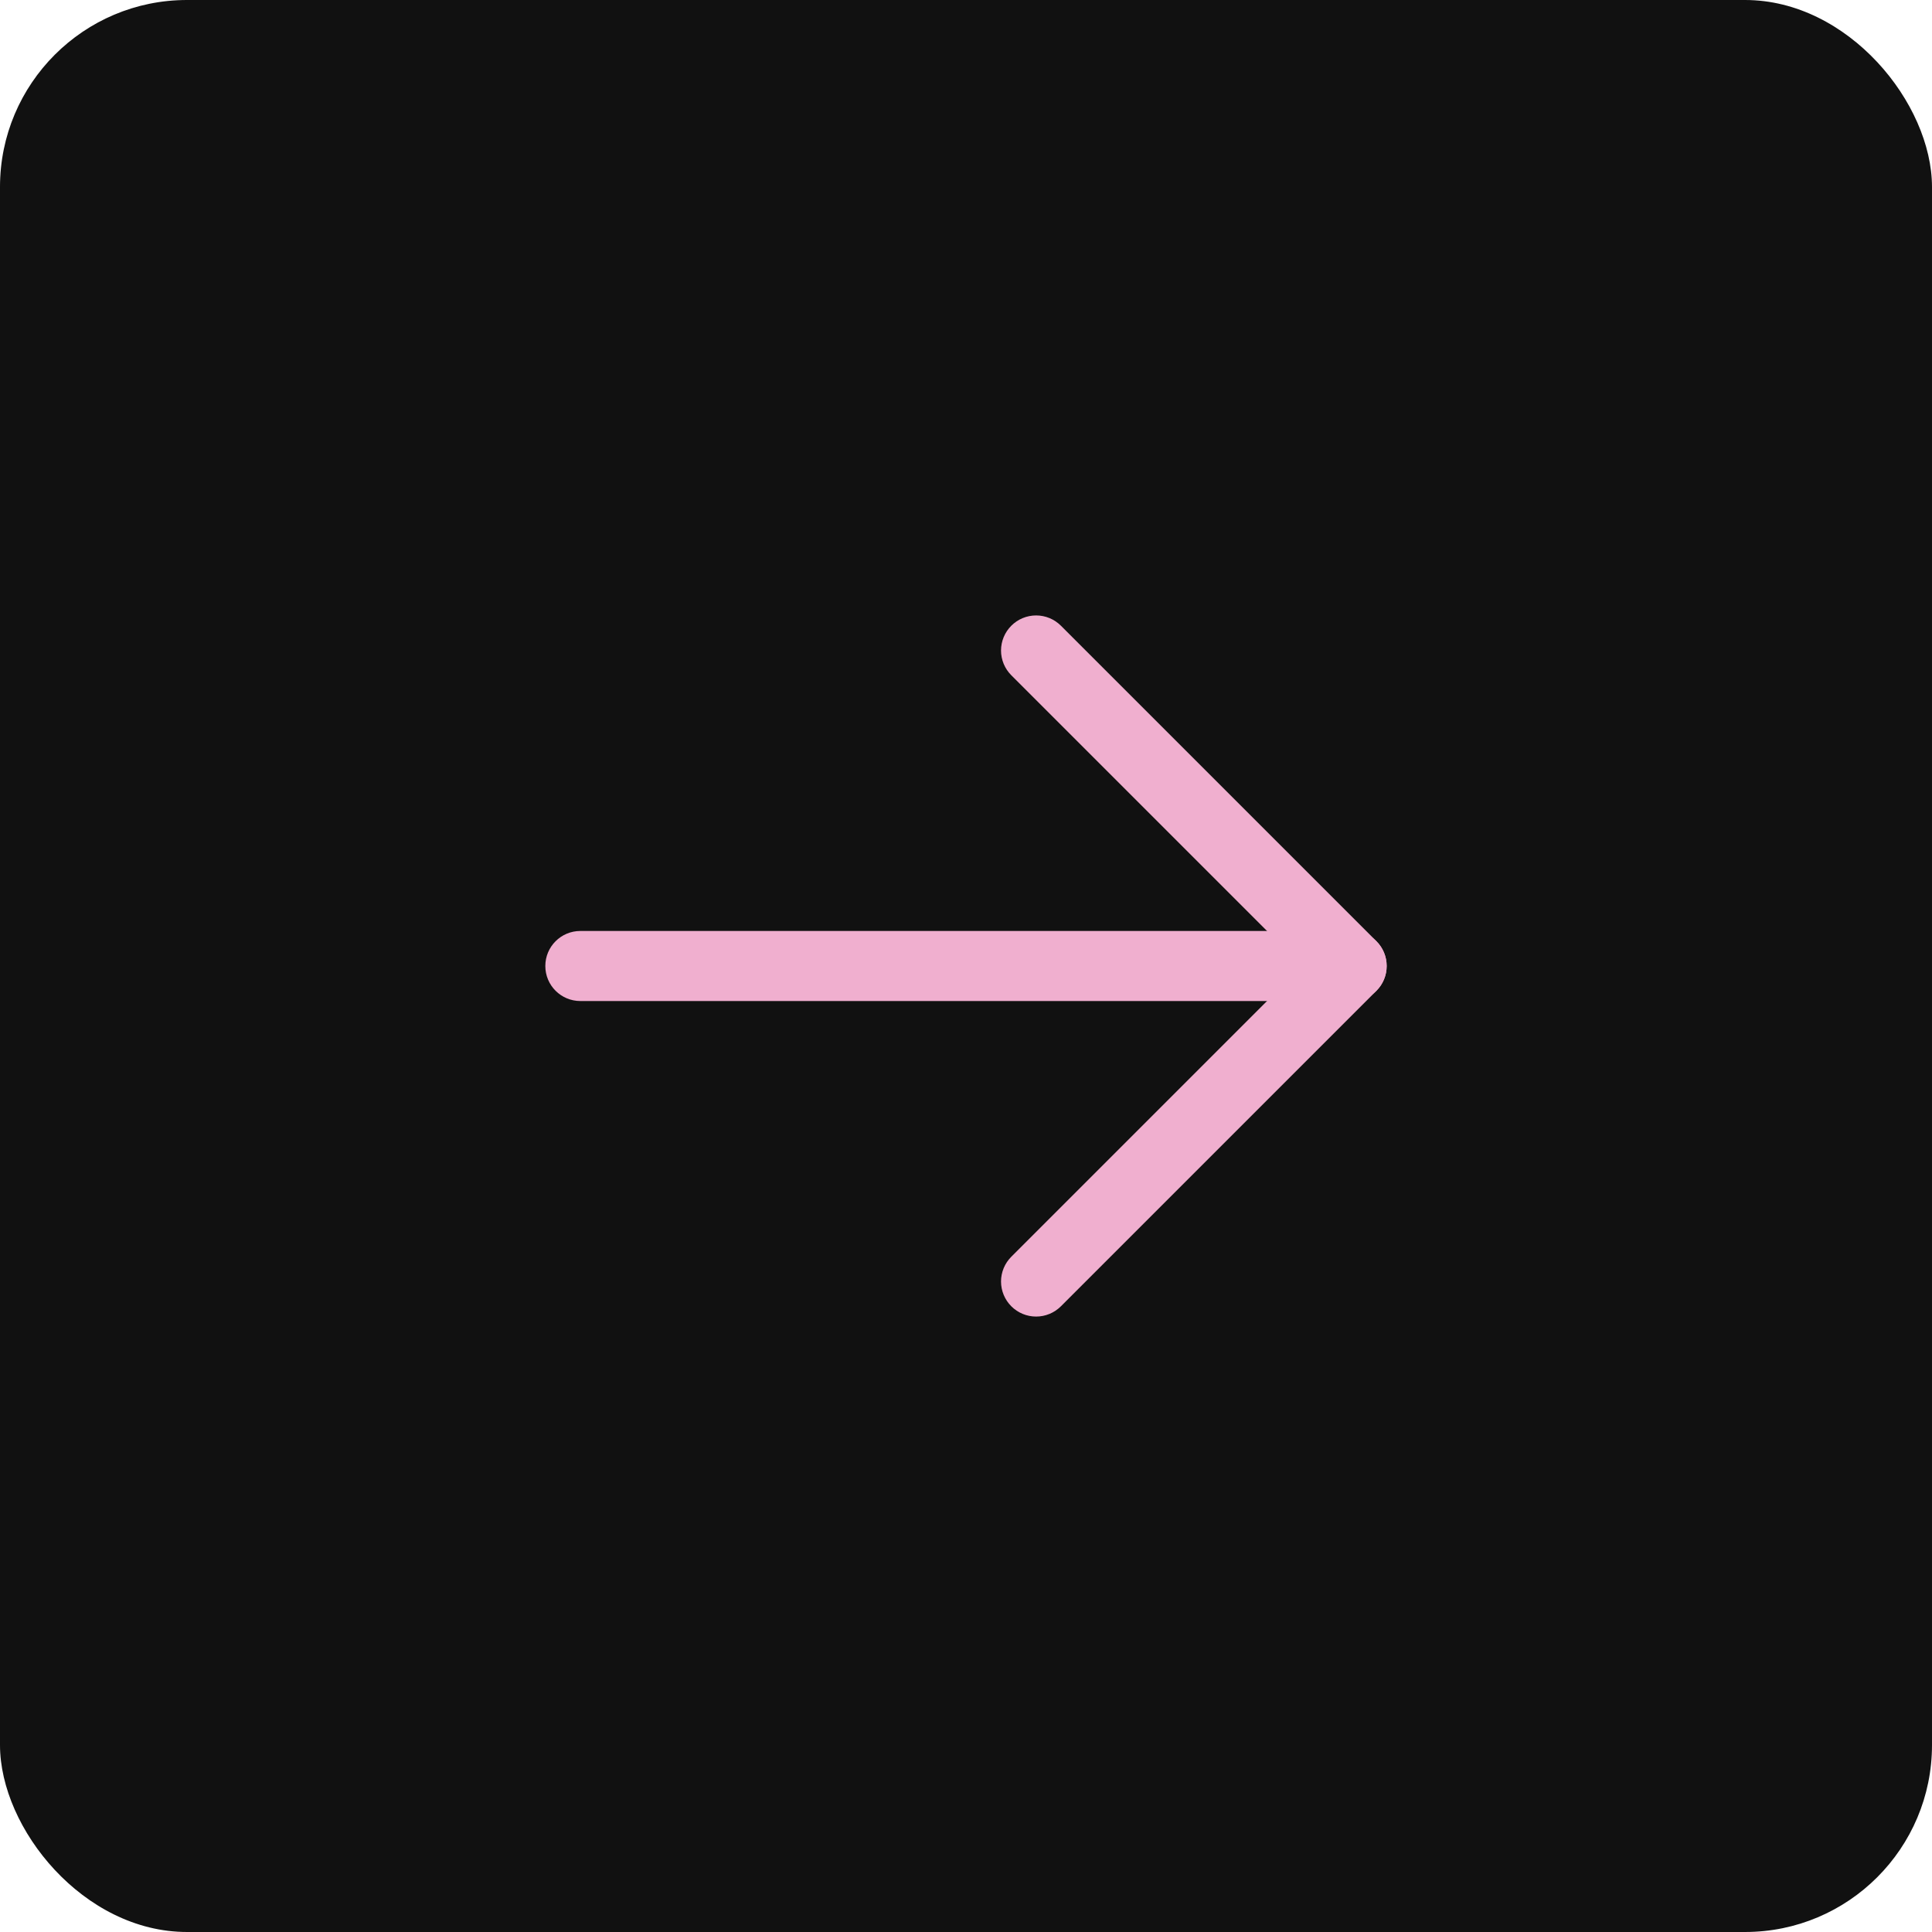 <?xml version="1.0" encoding="UTF-8"?> <svg xmlns="http://www.w3.org/2000/svg" width="31" height="31" viewBox="0 0 31 31" fill="none"><rect width="31" height="31" rx="3" fill="#111111"></rect><path d="M9.312 16.062H21.688C21.998 16.062 22.25 15.811 22.25 15.5C22.25 15.189 21.998 14.938 21.688 14.938H9.312C9.002 14.938 8.75 15.189 8.75 15.5C8.75 15.811 9.002 16.062 9.312 16.062Z" fill="#F0AFCF"></path><path d="M20.892 15.5L16.227 20.165C16.122 20.27 16.062 20.413 16.062 20.562C16.062 20.712 16.122 20.855 16.227 20.96C16.333 21.066 16.476 21.125 16.625 21.125C16.774 21.125 16.917 21.066 17.023 20.96L22.085 15.898C22.305 15.678 22.305 15.322 22.085 15.102L17.023 10.04C16.917 9.934 16.774 9.875 16.625 9.875C16.476 9.875 16.333 9.934 16.227 10.04C16.122 10.145 16.062 10.288 16.062 10.438C16.062 10.587 16.122 10.73 16.227 10.835L20.892 15.5Z" fill="#F0AFCF"></path></svg> 